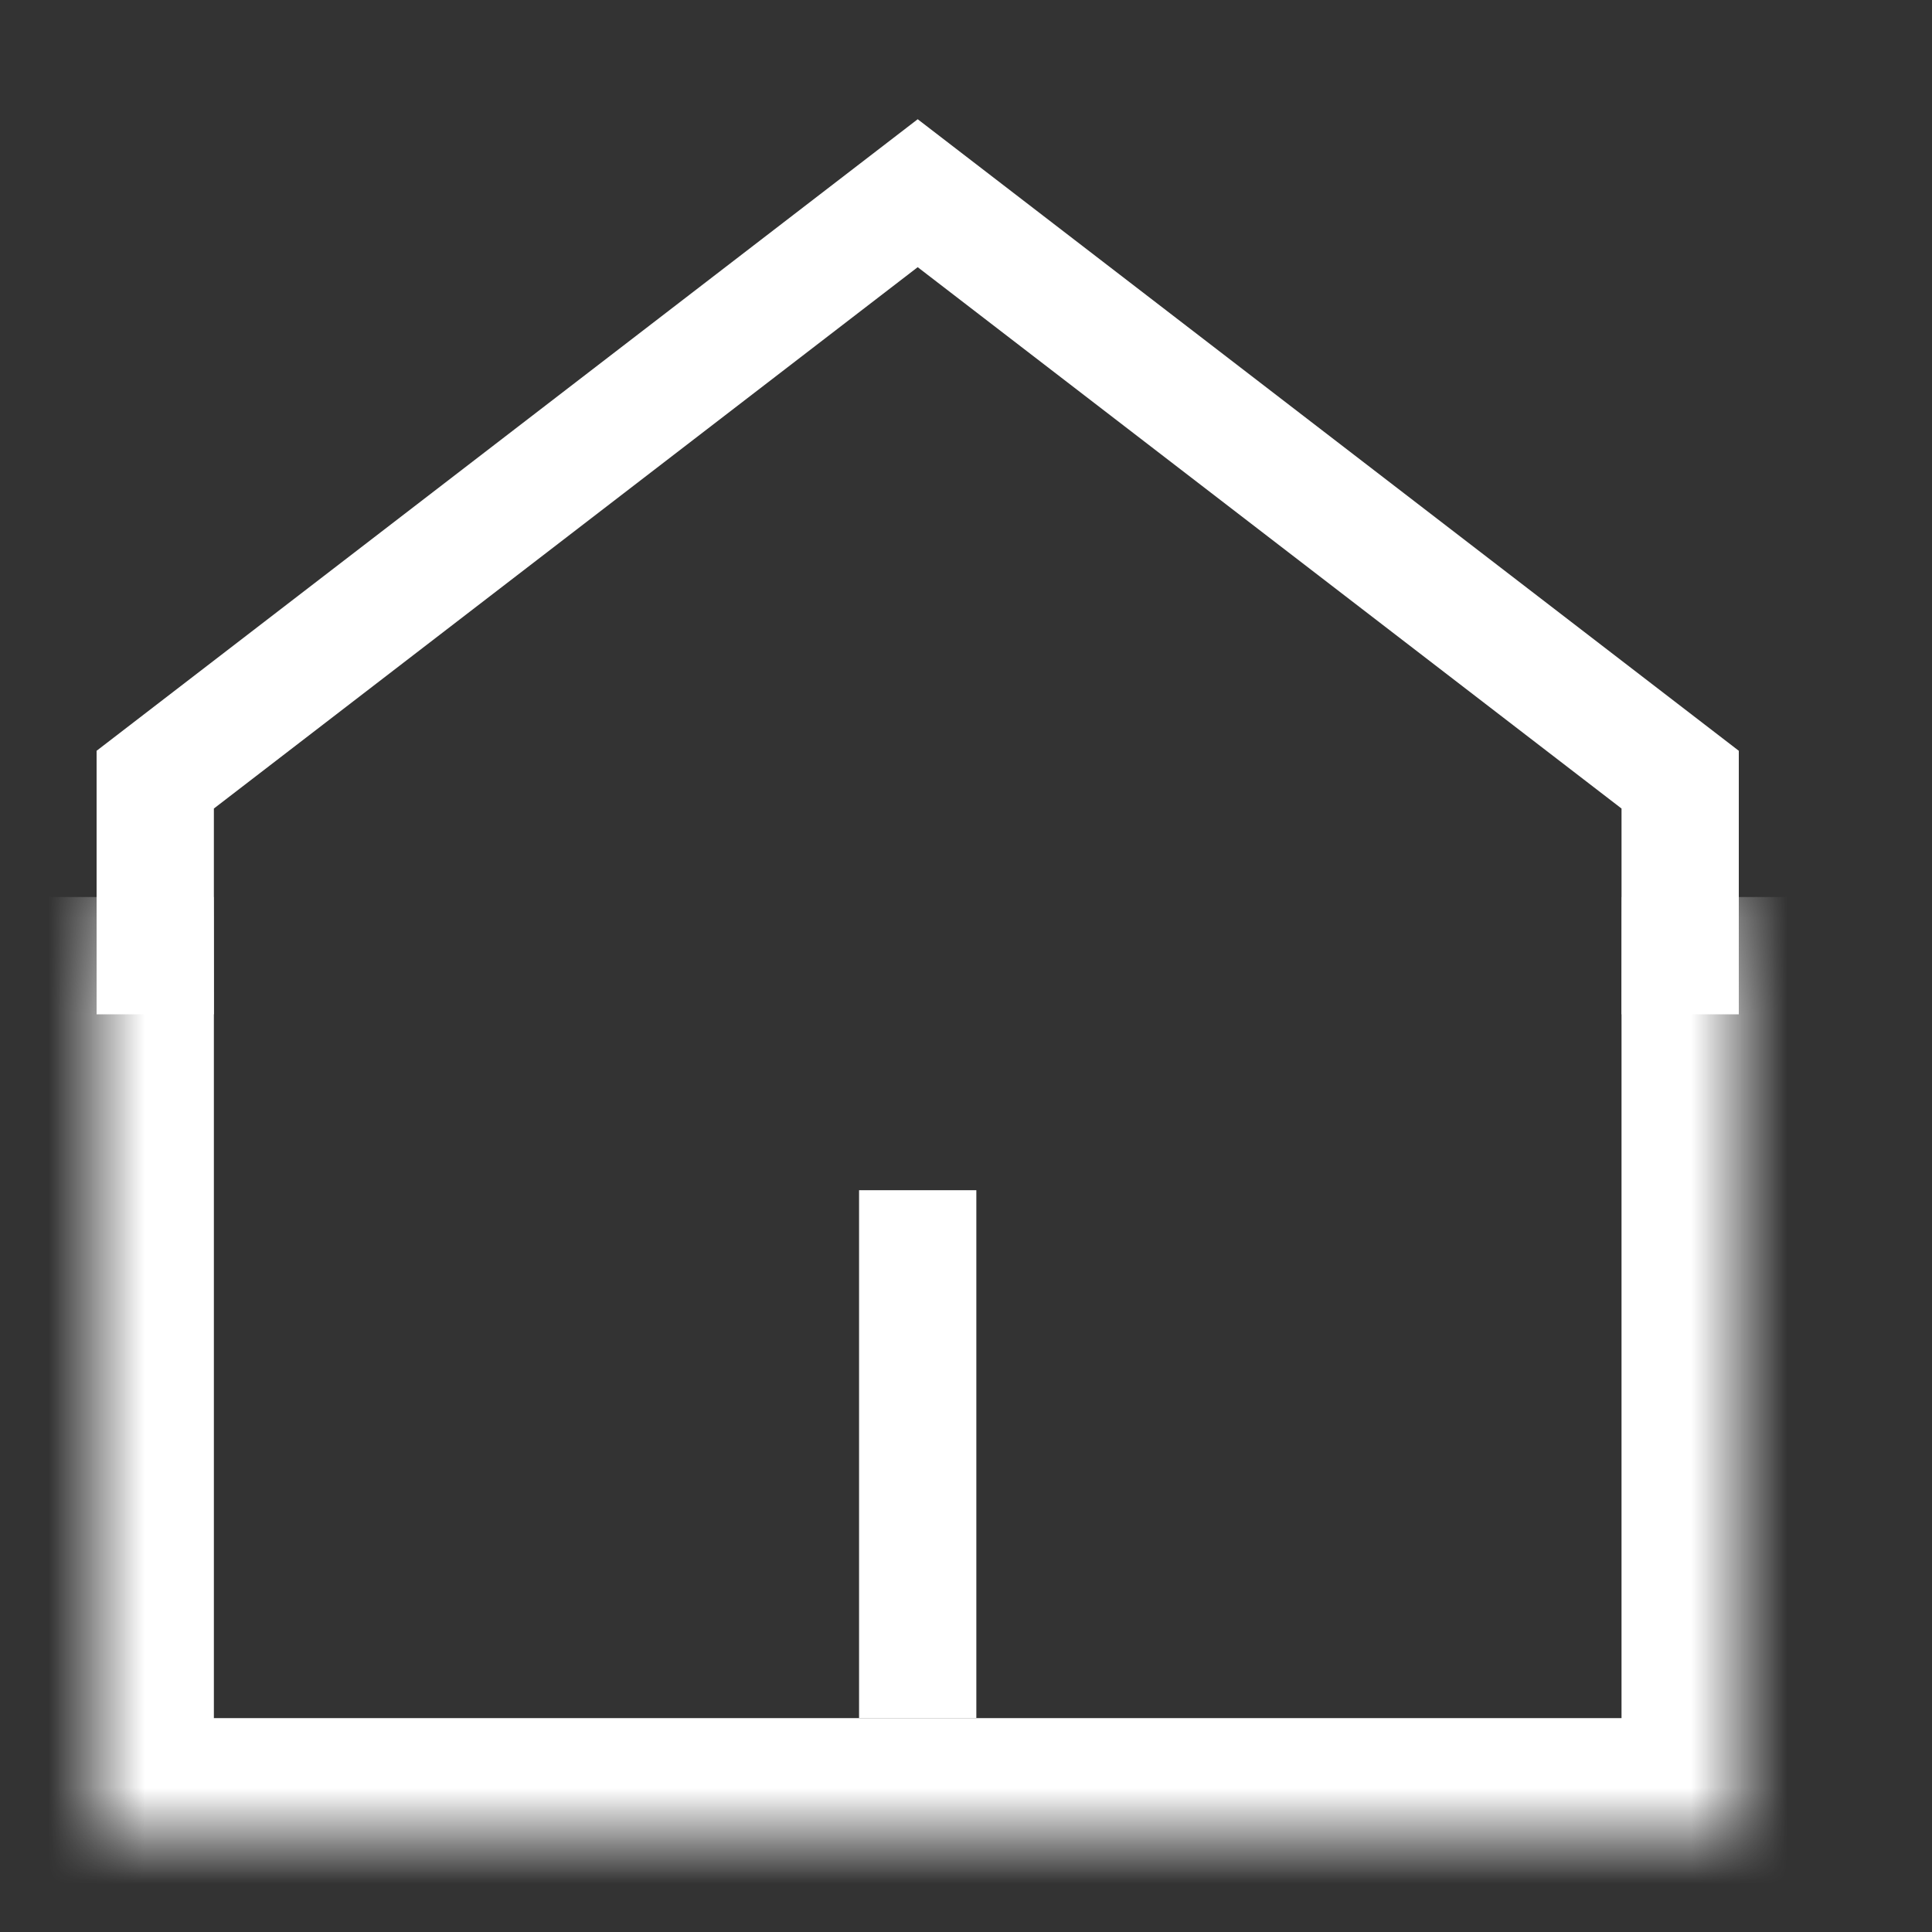 <svg xmlns="http://www.w3.org/2000/svg" width="20" height="20" fill="none"><rect width="100%" height="100%" fill="#333333" stroke="none"/><mask id="a" fill="#fff"><path d="M1 9.286h17V19H1z"/></mask><path fill="#fff" d="M18 19v1.214h1.214V19zM1 19H-.214v1.214H1zm15.786-9.714V19h2.428V9.286zm1.214 8.5H1v2.428h17zM2.214 19V9.286H-.214V19z" mask="url(#a)"/><path stroke="#fff" stroke-width="1.214" d="M1.607 10.5V8.071L9.5 2l7.893 6.071V10.5M9.5 12.321v5.465"/></svg>